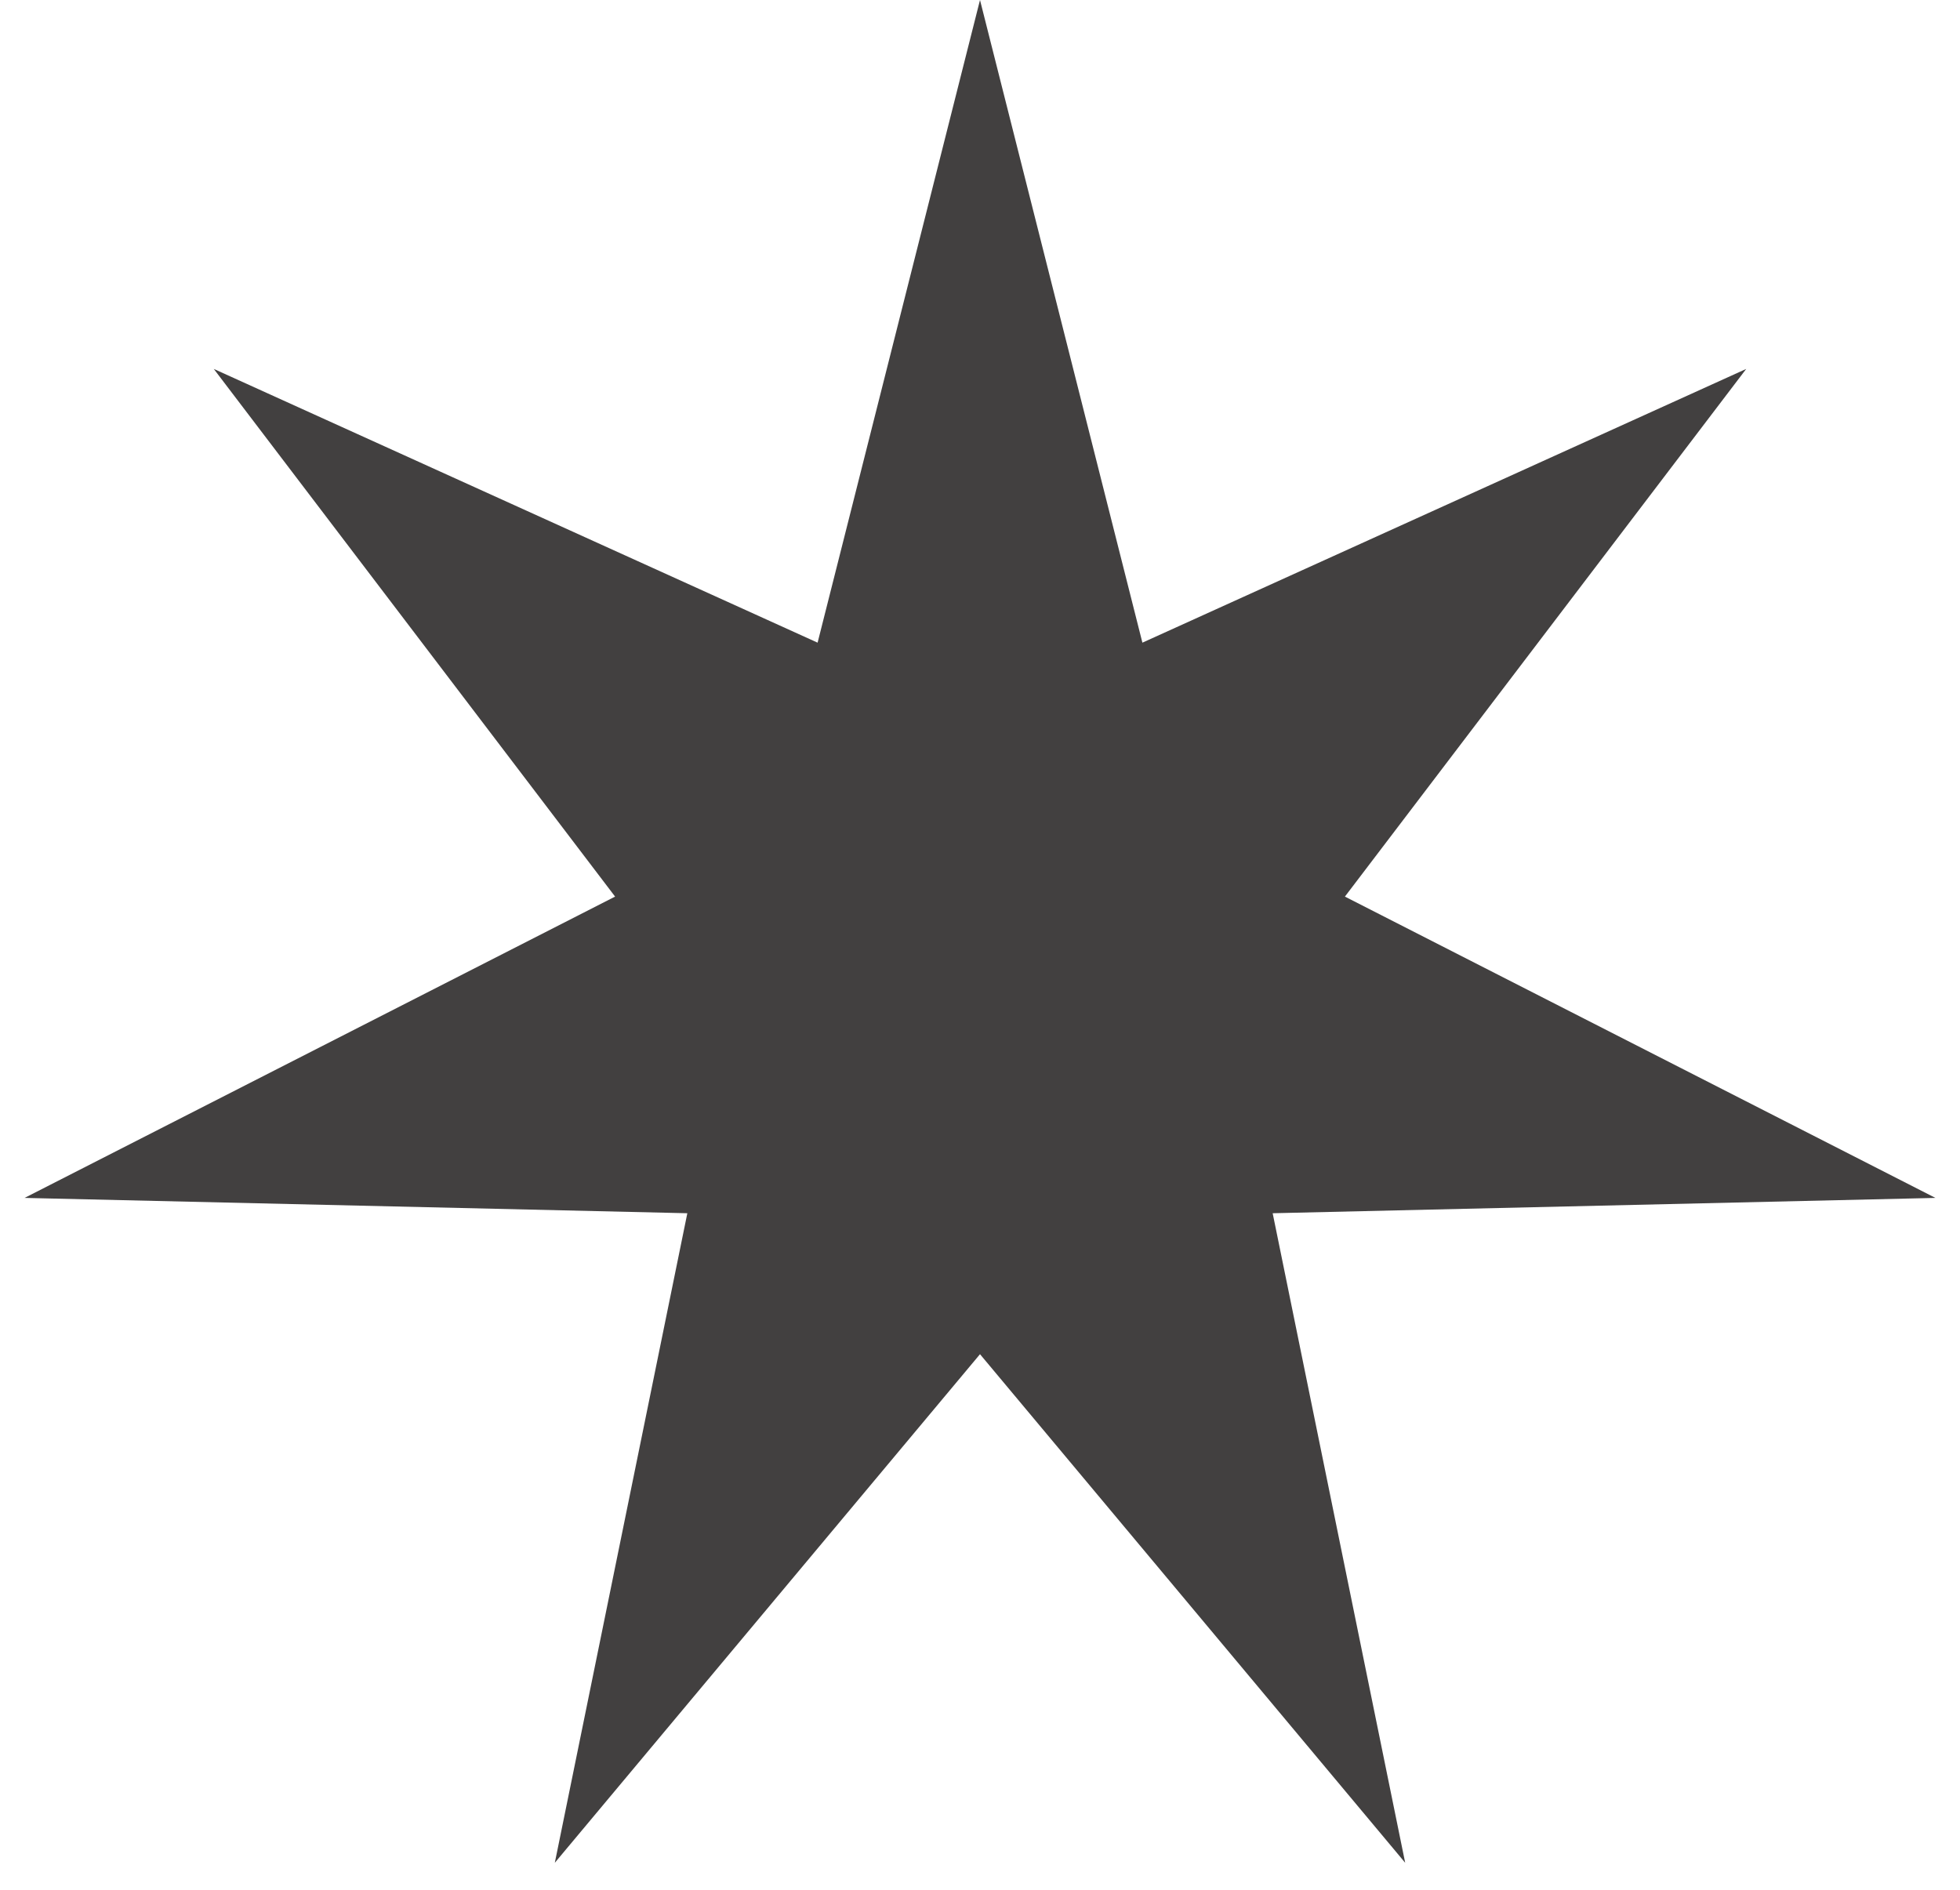 <?xml version="1.0" encoding="UTF-8"?> <svg xmlns="http://www.w3.org/2000/svg" width="28" height="27" viewBox="0 0 28 27" fill="none"> <path d="M14 0L16.32 9.182L24.946 5.271L19.213 12.81L27.649 17.115L18.181 17.334L20.074 26.614L14 19.348L7.926 26.614L9.819 17.334L0.351 17.115L8.787 12.81L3.054 5.271L11.68 9.182L14 0Z" fill="#424040"></path> </svg> 